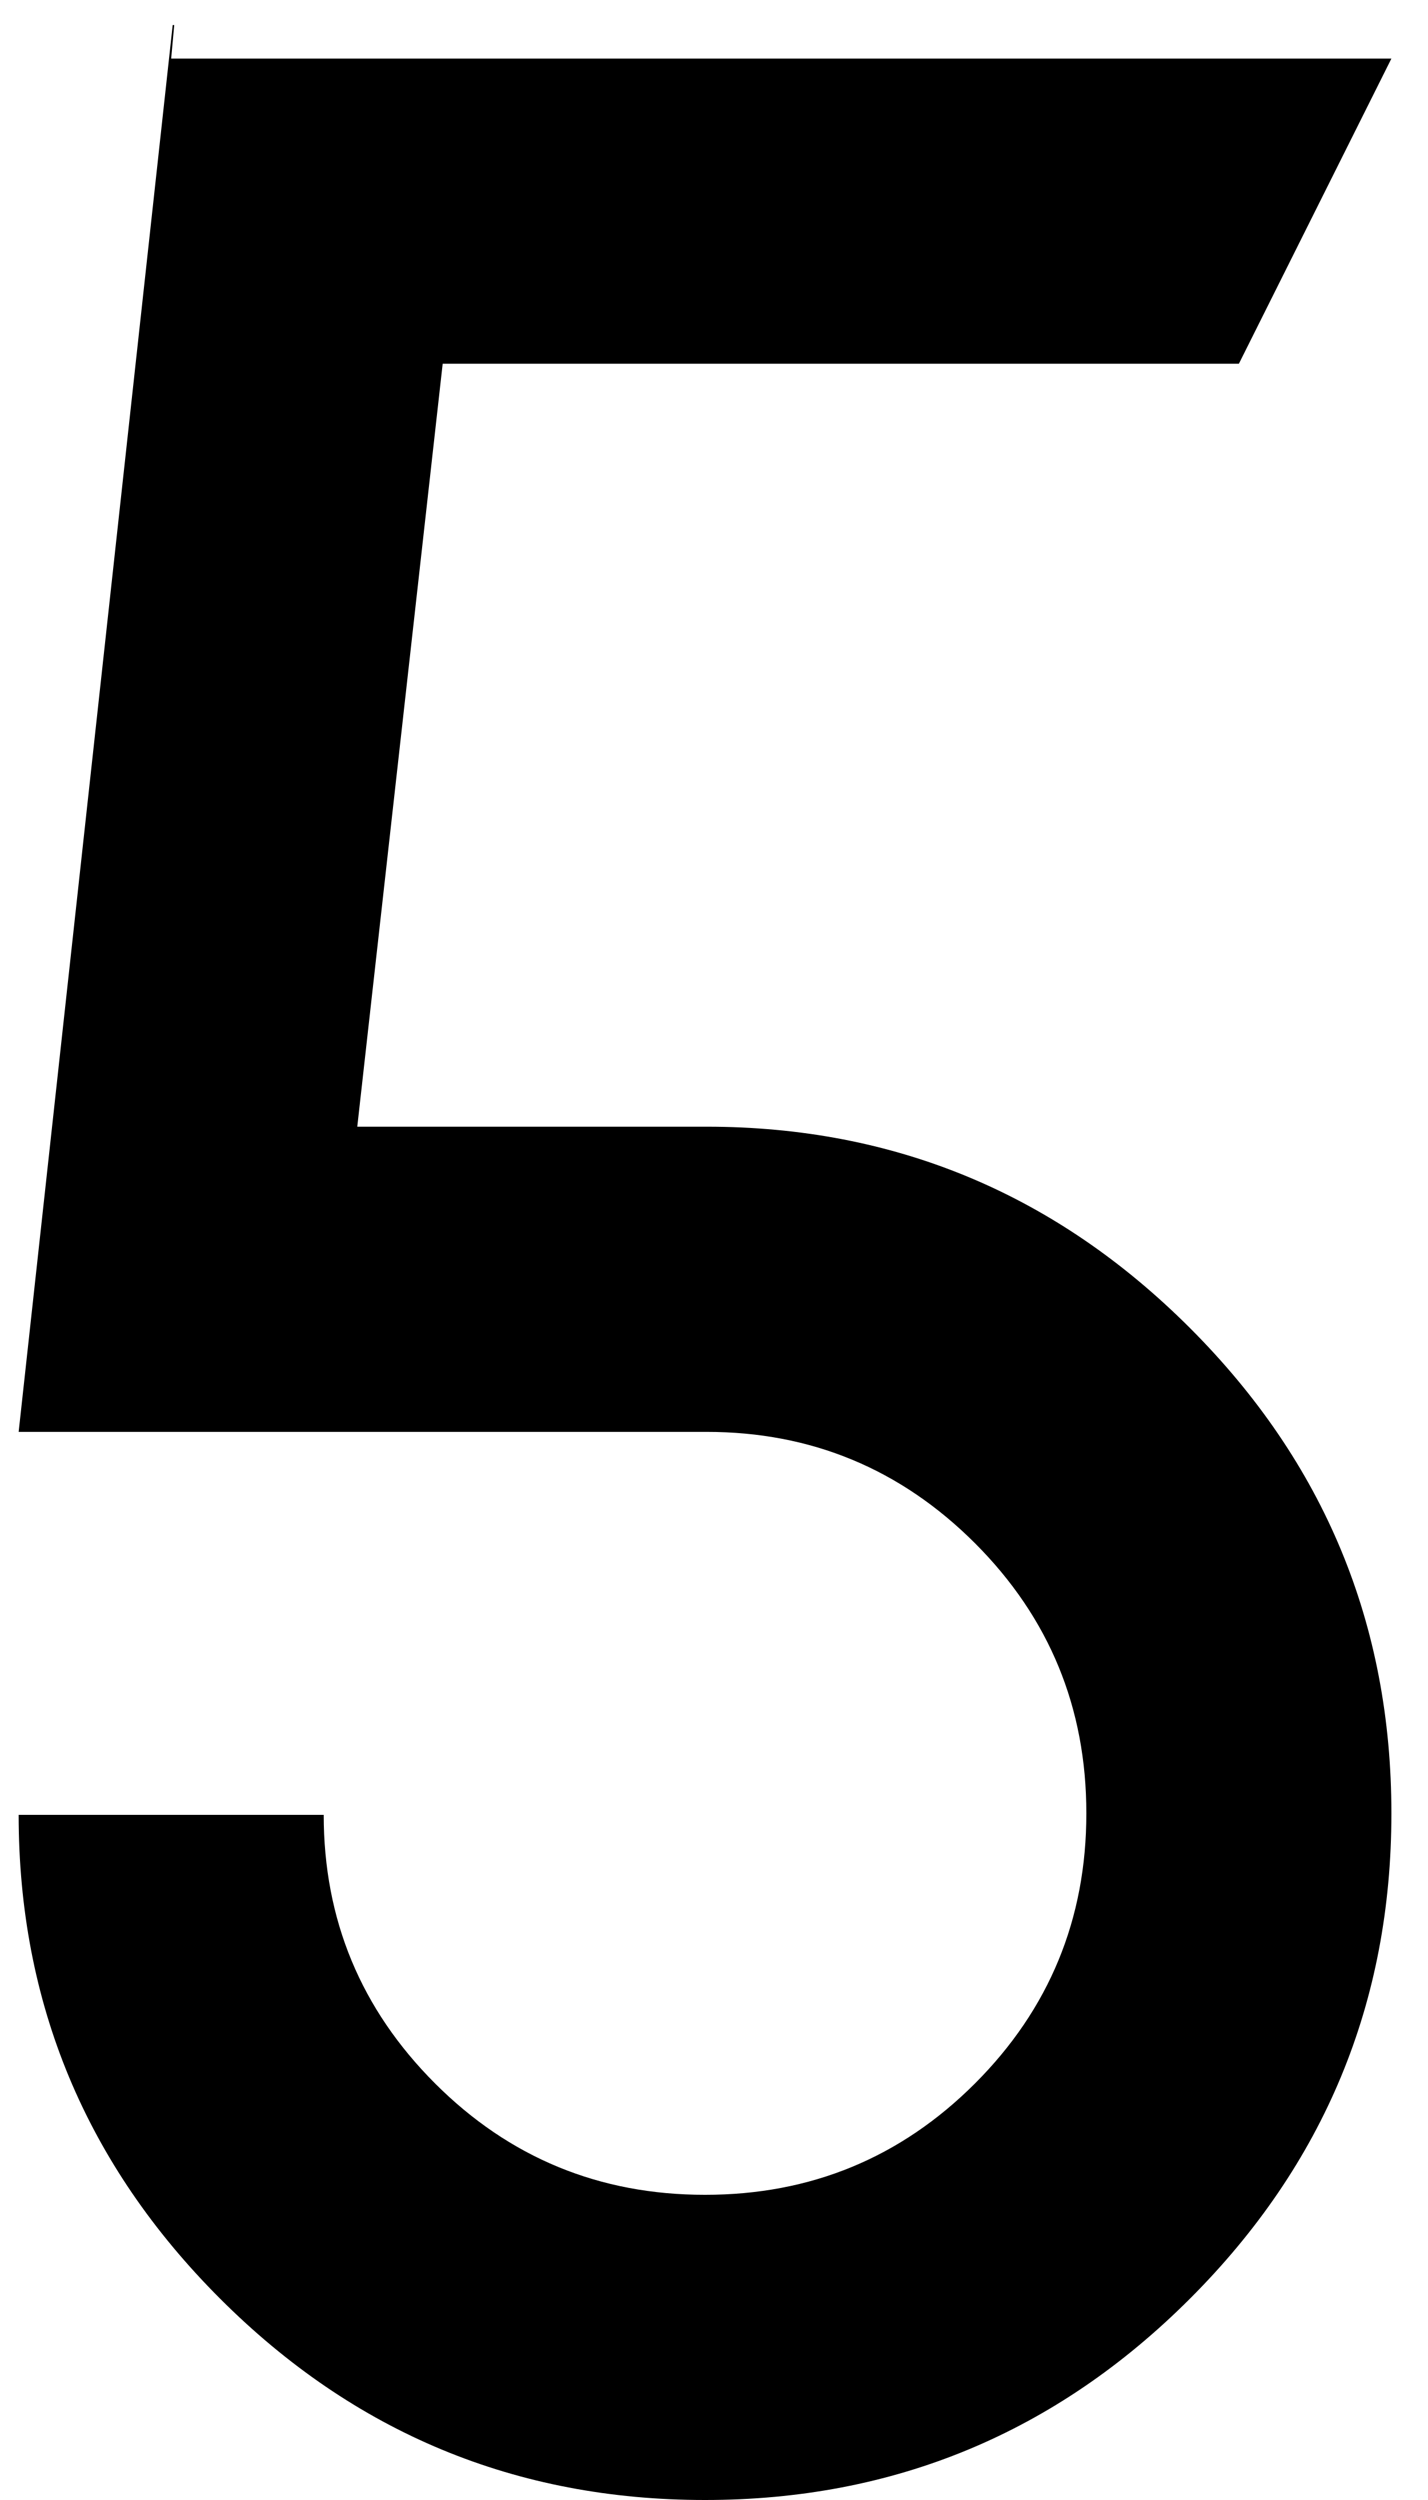 <?xml version="1.0" encoding="UTF-8"?> <svg xmlns="http://www.w3.org/2000/svg" width="32" height="56" viewBox="0 0 32 56" fill="none"><path d="M31.18 1.312L27.762 8.148H9.92L8.006 25.238H15.833C20.049 25.238 23.66 26.742 26.668 29.75C29.676 32.758 31.18 36.381 31.18 40.619C31.18 44.857 29.676 48.48 26.668 51.488C23.66 54.496 20.037 56 15.799 56C11.56 56 7.938 54.496 4.93 51.488C1.922 48.48 0.418 44.869 0.418 40.653H7.254C7.254 43 8.086 45.005 9.749 46.669C11.412 48.332 13.429 49.164 15.799 49.164C18.169 49.164 20.185 48.332 21.849 46.669C23.512 45.005 24.344 42.989 24.344 40.619C24.344 38.249 23.512 36.233 21.849 34.569C20.185 32.906 18.18 32.074 15.833 32.074H0.418L3.87 0.561H3.904L3.836 1.312H31.18Z" fill="black"></path></svg> 